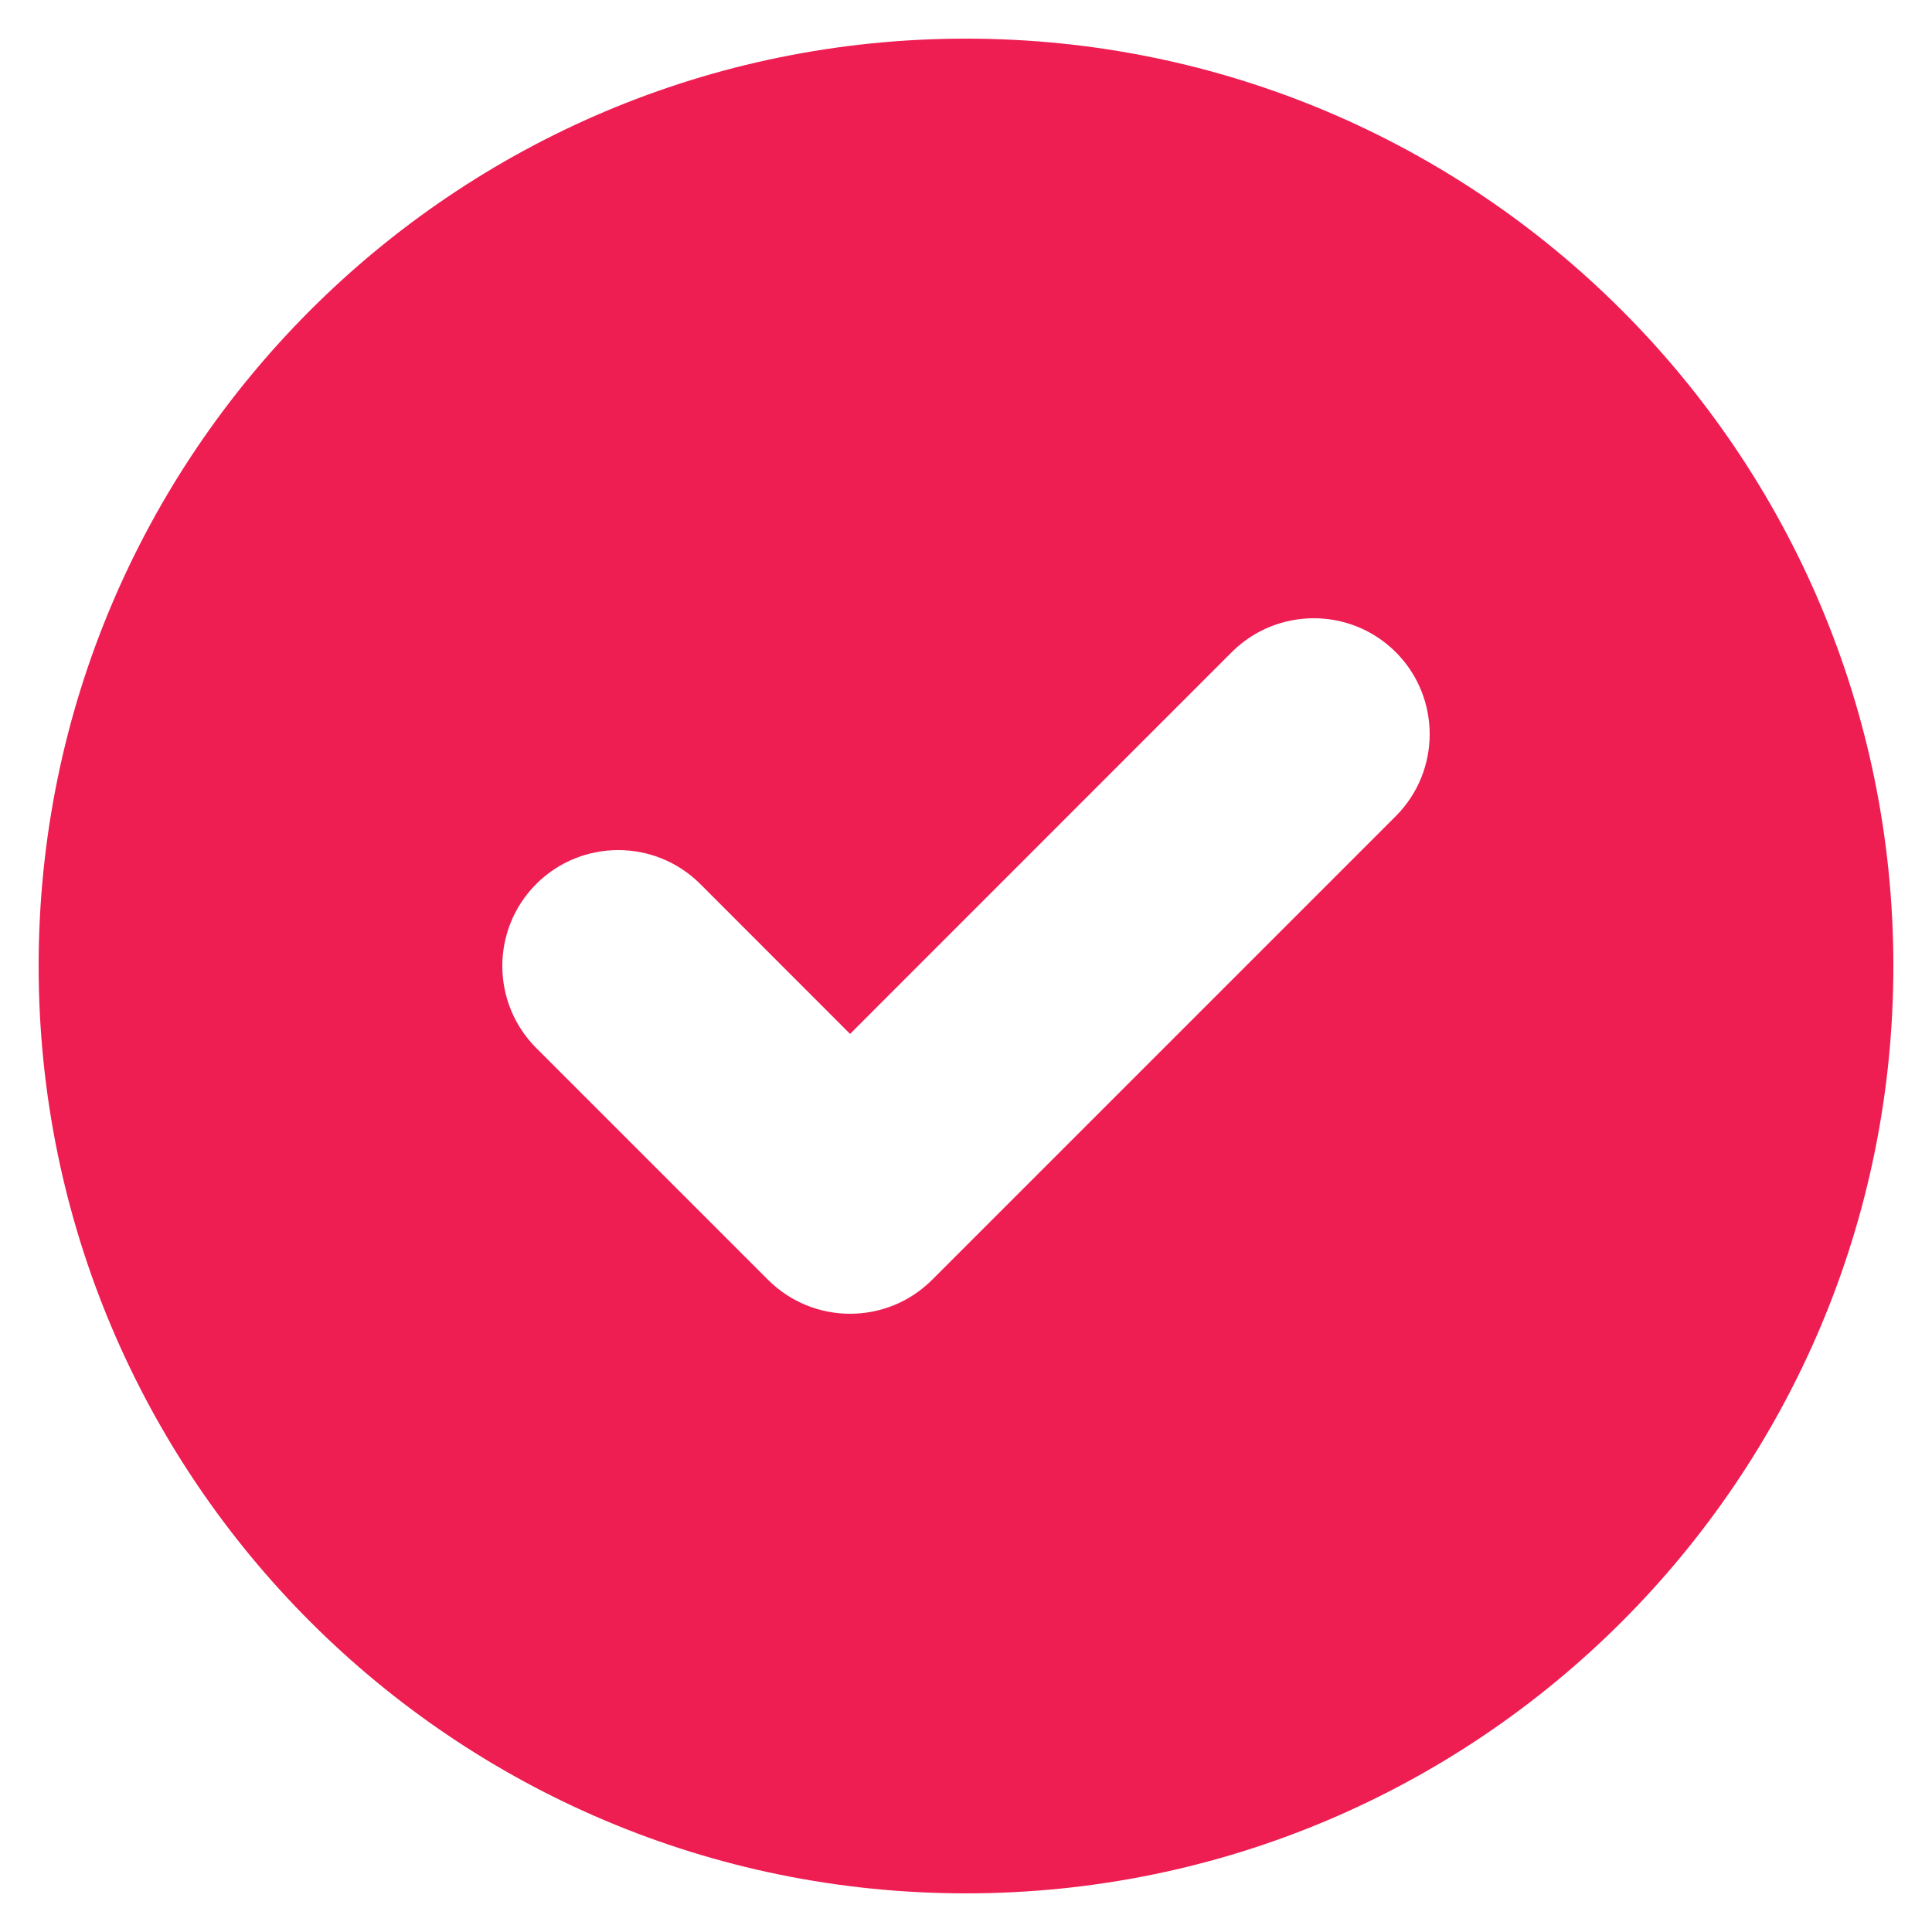<?xml version="1.0" encoding="UTF-8"?>
<svg width="20px" height="20px" viewBox="0 0 20 20" version="1.1" xmlns="http://www.w3.org/2000/svg" xmlns:xlink="http://www.w3.org/1999/xlink">
    <title>icon-check-mark-trentz</title>
    <g id="icon-check-mark-trentz" stroke="none" stroke-width="1" fill="none" fill-rule="evenodd">
        <g id="Check-Circle" fill="#EE1D52">
            <path d="M10,19.6 C15.302,19.6 19.6,15.302 19.6,10 C19.6,4.698 15.302,0.4 10,0.4 C4.698,0.4 0.4,4.698 0.4,10 C0.4,15.302 4.698,19.6 10,19.6 Z M14.449,8.449 C14.917,7.98 14.917,7.22 14.449,6.751 C13.98,6.283 13.22,6.283 12.751,6.751 L8.8,10.703 L7.249,9.151 C6.78,8.683 6.02,8.683 5.551,9.151 C5.083,9.62 5.083,10.38 5.551,10.849 L7.951,13.249 C8.42,13.717 9.18,13.717 9.649,13.249 L14.449,8.449 L14.449,8.449 Z" id="Shape"></path>
        </g>
    </g>
</svg>